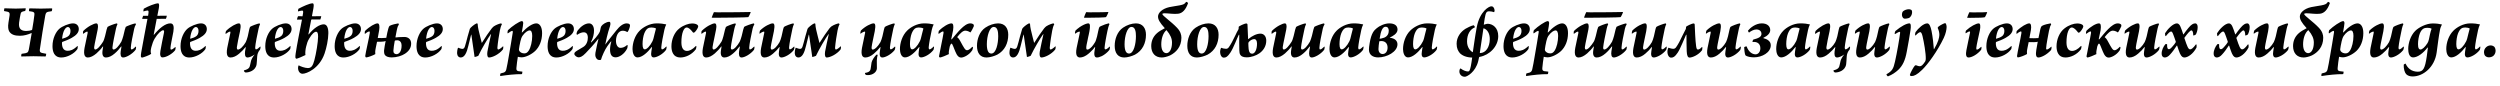 <?xml version="1.0"?>
<svg version="1.1" xmlns="http://www.w3.org/2000/svg" width="1266.274px" height="43.48px"><path fill="#000000" d="M9.68,11.4c-0.48,3.68,1.6,4.28,3.68,4.28c1.12,0,2-0.2,2.72-0.44c0.12-0.08,0.24-0.32,0.24-0.36c0.44-2.68,0.96-5.68,1.08-7.2c0.08-0.96,0.16-1.44-1-1.76c-0.44-0.12-0.96-0.12-1.72-0.28c-0.08-0.2,0.08-1.28,0.24-1.4c1.16,0,3.84,0.12,5.72,0.12c1.6,0,4.56-0.12,5.72-0.12c0.16,0.08,0,1.28-0.2,1.44c-0.92,0.16-1.24,0.16-1.72,0.28c-0.92,0.24-1.24,0.48-1.52,1.92c-1,5.4-1.88,11.4-2.76,17.28c-0.04,0.84,0,1.36,1.04,1.64c0.48,0.12,1.4,0.28,2.2,0.44c0.04,0.12-0.16,1.24-0.32,1.36c-1.08,0-4.16-0.12-6.12-0.12c-1.44,0-4.84,0.12-6.16,0.12c-0.16-0.24,0.04-1.32,0.2-1.36c0.48-0.08,1.24-0.16,1.84-0.28c1.4-0.32,1.6-0.68,1.96-3c0.36-2.08,0.88-4.8,1.24-7.08c0-0.08-0.08-0.16-0.16-0.12c-1.72,0.76-3.68,1.36-5.8,1.36c-2.56,0-4.48-0.56-5.48-2.32c-0.4-0.8-0.68-2.16-0.32-4.36c0,0,0.4-2.64,0.56-3.56c0.16-1.2,0-1.72-1.12-1.96c-0.48-0.12-0.96-0.2-1.68-0.32c-0.04-0.16,0.08-1.24,0.24-1.4c1.32,0,3.36,0.16,5.68,0.16c1.84,0,4.48-0.16,5-0.16c0.16,0.12-0.08,1.24-0.2,1.36c-1.96,0.32-2.12,0.68-2.32,1.44c-0.2,0.84-0.56,2.92-0.76,4.4z M34.389,13.68c-1.08,0-2.48,1.68-2.92,5.72c0,0.12,0.08,0.24,0.16,0.2c1.08-0.28,2.36-0.76,3.08-1.4c0.6-0.48,1-1.4,1-2.56c0-1.28-0.64-1.96-1.32-1.96z M36.949,11.84c1.96,0,2.96,1.28,2.96,2.88c0,1.76-1.28,3.16-3.56,4.44c-1.52,0.88-3.44,1.6-4.68,2.04c-0.12,0.04-0.24,0.16-0.24,0.24c-0.04,0.24-0.04,0.32-0.04,0.44c0,2,0.64,3.84,2.84,3.84c1.32,0,2.8-0.32,5-2.44c0.04,0,0.16,0.12,0.16,0.2c0,0.28-0.04,1.12-0.24,1.44c-1.56,2.28-5.16,4.2-8.08,4.2c-3.76,0-4.48-3.16-4.48-5.76c0-3.92,1.72-7.24,3.44-8.76c1.36-1.24,4.84-2.76,6.92-2.76z M42.019,17c-0.04-0.32,0.08-1.12,0.12-1.28c2.24-2.28,5.44-3.88,6.64-3.88c0.72,0,1.12,0.96,0.68,3.16c-0.68,3.72-1.44,6.52-1.76,8.84c-0.04,0.72,0.08,1.24,0.56,1.24c1.04,0,2.68-1.96,3.92-3.92c0.32-0.44,0.84-2.08,1.04-2.92c0.68-2.96,1-4.16,1.24-4.6c0.4-0.4,3.84-1.72,4.72-1.8c0.12,0.04,0.36,0.32,0.28,0.48c-0.28,0.52-0.56,1.48-0.72,2.2c-0.64,2.84-1.68,7.96-1.76,9.36c-0.08,0.72,0.08,1.2,0.56,1.2c1.04,0,2.68-1.8,3.92-3.96c0.24-0.44,0.8-2.12,1-2.92c0.68-2.96,1-4.16,1.24-4.6c0.4-0.36,4-1.68,4.88-1.76c0.12,0.04,0.24,0.36,0.28,0.48c-0.4,0.6-0.72,1.48-0.88,2.2c-0.64,2.84-1.68,7.96-1.72,9.6c-0.04,0.6,0.08,0.92,0.4,0.92c0.56,0,1.24-0.64,2.12-1.48c0.04,0.04,0.16,0.16,0.16,0.24c0.04,0.32-0.16,1.16-0.24,1.4c-1.84,2.36-4.88,3.92-6.32,3.92c-1.28,0-1.48-1.48-1.24-3.16l0.4-2.4l-0.2,0c-0.88,1.2-2,2.48-3.28,3.56c-1.48,1.28-3,2-4.4,2c-1.32,0-2.08-1.12-1.72-3.56c0.08-0.64,0.16-1.2,0.32-2c0-0.04-0.12-0.04-0.2,0c-0.84,1.2-1.92,2.32-3.24,3.52c-1.48,1.24-2.96,2.04-4.32,2.04s-2.36-1.08-1.68-4.84l1.56-7.48c0.08-0.4,0.04-0.8-0.2-0.8c-0.36,0-1.2,0.44-1.96,1.08c-0.08,0-0.2-0.04-0.2-0.08z M72.608,5.8c-0.04-0.24,0.12-1.2,0.24-1.4c2-1.16,5.76-2.72,7.28-2.72c0.24,0.04,0.72,0.44,0.32,2.48c-0.2,1.08-0.52,2.52-0.76,3.84l4.8-0.04c0,0.28-0.28,1.32-0.44,1.56l-4.68,0.04c-0.64,3.32-1.08,5.8-1.52,8c0.04,0.08,0.16,0.08,0.2,0c2.52-3.12,5.64-5.72,8.2-5.72c1.72,0,1.96,1.72,1.56,4.24c-0.64,3.56-1.4,6.72-1.48,8.28c0,0.56,0.08,0.76,0.36,0.76c0.56,0,1.2-0.52,2.12-1.32c0.04,0.08,0.16,0.2,0.16,0.36c0,0.4-0.16,1.04-0.24,1.24c-1.24,1.68-4.32,3.68-6.48,3.68c-0.96,0-1.36-1.24-1-3.28c0.48-2.92,1.2-6.2,1.8-9.2c0.16-0.76,0.08-1.28-0.4-1.28c-0.88,0-2.76,1.6-4.36,4.32c-0.72,1.28-1.2,2.64-1.64,4.32c-0.32,1.4-0.48,2.32-0.08,3.32c-0.76,0.68-4,1.84-4.68,1.92c-0.16-0.04-0.48-0.28-0.52-0.48c-0.08-0.4,0-1.28,0.16-2.16c0.76-4.64,2.28-12.04,3.16-17l-2.68,0c0.08-0.4,0.36-1.4,0.52-1.56l2.48,0c0-0.28,0.12-1.08,0.2-1.4c0.08-0.68,0.08-1.24-0.44-1.28c-0.52,0-1.32,0.24-2.16,0.48z M99.238,13.68c-1.08,0-2.48,1.68-2.92,5.72c0,0.12,0.08,0.24,0.16,0.2c1.08-0.28,2.36-0.76,3.08-1.4c0.6-0.48,1-1.4,1-2.56c0-1.28-0.64-1.96-1.32-1.96z M101.798,11.84c1.96,0,2.96,1.28,2.96,2.88c0,1.76-1.28,3.16-3.56,4.44c-1.52,0.88-3.44,1.6-4.68,2.04c-0.12,0.04-0.24,0.16-0.24,0.24c-0.04,0.24-0.04,0.32-0.04,0.44c0,2,0.64,3.84,2.84,3.84c1.32,0,2.8-0.32,5-2.44c0.04,0,0.16,0.12,0.16,0.2c0,0.28-0.04,1.12-0.24,1.44c-1.56,2.28-5.16,4.2-8.08,4.2c-3.76,0-4.48-3.16-4.48-5.76c0-3.92,1.72-7.24,3.44-8.76c1.36-1.24,4.84-2.76,6.92-2.76z  M114.497,15.68c2.24-2.28,5.28-3.84,6.48-3.84c0.72,0,1.28,0.68,0.6,3.96c-0.76,3.64-1.28,5.76-1.6,8.08c-0.04,0.72,0.08,1.24,0.56,1.24c1.04,0,2.76-1.68,3.96-3.8c0.28-0.48,0.8-2.12,1-2.92c0.68-3.28,0.88-4.28,1.2-4.8c0.4-0.36,3.84-1.68,4.72-1.76c0.12,0.04,0.28,0.28,0.28,0.48c-0.24,0.4-0.48,1.16-0.72,2.16c-0.64,2.8-1.64,7.88-1.72,9.52c0,0.56,0.08,1,0.4,1c0.56,0,1.32-0.6,2.16-1.44l0.16,0.24c0,0.32-0.16,1.16-0.28,1.4c-0.16,0.2-0.28,0.36-0.48,0.56c-0.4,0.64-0.88,1.56-0.96,2.96c-0.12,1.48-0.12,2.8-0.28,3.84c-0.52,3.36-4,4.16-5.52,4.16c-0.36,0-0.76-0.44-0.88-0.68c-0.08-0.16-0.04-0.4,0.12-0.44c2.4-0.6,2.76-1.48,3-2.76c0.16-0.8,0.32-1.48,0.48-2.12c0.2-0.64,0.72-1.8,1.84-3.12c-1.36,0.96-2.8,1.52-3.6,1.52c-1.36,0-1.48-1.48-1.28-3.16l0.36-2.04c-0.04-0.04-0.16-0.04-0.2,0c-0.8,1.04-1.84,2.12-3.2,3.28c-1.44,1.24-2.96,1.92-4.32,1.92s-2.36-1.08-1.68-4.84l1.56-7.48c0.12-0.52,0.08-0.8-0.16-0.8c-0.36,0-1.28,0.48-2.08,1.12c-0.08,0.04-0.2-0.08-0.2-0.16c-0.04-0.28,0.16-1.12,0.28-1.28z M142.166,13.68c-1.08,0-2.48,1.68-2.92,5.72c0,0.12,0.08,0.24,0.16,0.2c1.08-0.28,2.36-0.76,3.08-1.4c0.6-0.48,1-1.4,1-2.56c0-1.28-0.64-1.96-1.32-1.96z M144.726,11.84c1.96,0,2.96,1.28,2.96,2.88c0,1.76-1.28,3.16-3.56,4.44c-1.52,0.88-3.44,1.6-4.68,2.04c-0.12,0.04-0.24,0.16-0.24,0.24c-0.04,0.24-0.04,0.32-0.04,0.44c0,2,0.64,3.84,2.84,3.84c1.32,0,2.8-0.32,5-2.44c0.04,0,0.16,0.12,0.16,0.2c0,0.28-0.04,1.12-0.24,1.44c-1.56,2.28-5.16,4.2-8.08,4.2c-3.76,0-4.48-3.16-4.48-5.76c0-3.92,1.72-7.24,3.44-8.76c1.36-1.24,4.84-2.76,6.92-2.76z M150.916,5.8c-0.04-0.2,0.12-1.16,0.24-1.36c2.4-1.24,5.6-2.76,7.2-2.76c0.4,0,0.76,0.44,0.4,2.48l-0.72,3.84c-0.04,0.08,0,0.24,0.16,0.24c4.04,0,3.88-0.04,4.52-0.04c0,0.28-0.32,1.4-0.48,1.68c-0.92,0-1.88-0.04-4.32-0.04c-0.12,0.04-0.28,0.16-0.32,0.32l-1.4,7.24c0.04,0,0.16,0.04,0.2,0c2.52-3.16,5.48-5.08,7.6-5.08c1.68,0,2.36,2,2.32,4.56c-0.04,3.16-0.92,7.36-1.92,10.24c-2.64,7.64-9.12,10.24-11.16,10.24c-1.28,0-2.28-1.2-2.28-3c0-0.32,0.16-1.12,0.32-1.28c0.8,0.52,3.2,1.4,4.68,1.4c1.88,0,2.56-1.4,3.28-4c0.88-3.2,1.88-9.28,1.88-11.92c0-1.88-0.36-2.48-1-2.48c-0.8,0-2,0.84-3.56,3.56c-0.76,1.28-1.08,2.24-1.48,3.92c-0.4,1.4-0.56,3.6-0.36,4.32c-1.04,0.56-4.12,1.88-4.6,1.88c-0.16,0-0.44-0.32-0.48-0.52c-0.08-0.48,0-1.24,0.12-2.12c0.68-4.64,2.24-12.24,3.2-17.2l-2.56,0c0.08-0.4,0.4-1.52,0.6-1.72c0.72,0,1.64,0.04,2.24,0.04c0.12-0.56,0.2-1,0.28-1.64c0.08-0.68,0.08-1.2-0.44-1.24c-0.56,0-1.32,0.24-2.16,0.44z M177.305,13.68c-1.08,0-2.48,1.68-2.92,5.72c0,0.12,0.08,0.24,0.16,0.2c1.08-0.28,2.36-0.76,3.08-1.4c0.6-0.48,1-1.4,1-2.56c0-1.28-0.64-1.96-1.32-1.96z M179.865,11.84c1.96,0,2.96,1.28,2.96,2.88c0,1.76-1.28,3.16-3.56,4.44c-1.52,0.88-3.44,1.6-4.68,2.04c-0.12,0.04-0.24,0.16-0.24,0.24c-0.04,0.24-0.04,0.32-0.04,0.44c0,2,0.64,3.84,2.84,3.84c1.32,0,2.8-0.32,5-2.44c0.04,0,0.16,0.12,0.16,0.2c0,0.28-0.04,1.12-0.24,1.44c-1.56,2.28-5.16,4.2-8.08,4.2c-3.76,0-4.48-3.16-4.48-5.76c0-3.92,1.72-7.24,3.44-8.76c1.36-1.24,4.84-2.76,6.92-2.76z M184.935,17.12c-0.04,0.04-0.2-0.04-0.2-0.16c-0.04-0.48,0.08-1.04,0.12-1.24c2.32-2.32,5.16-3.88,6.36-3.88c0.92,0,1.16,1.36,0.84,3.44l-0.72,3.96c0.52,0.08,3.72,0.04,4.32-0.08c0.36-1.88,0.68-3.6,1-4.56c0.2-0.72,0.36-1.24,0.8-1.56c0.96-0.52,3.32-1.08,4.28-1.2c0.16,0.04,0.36,0.64,0.24,0.8c-0.32,0.28-0.6,0.76-1.04,2.88c-0.16,0.76-0.4,1.84-0.64,3.32c0,0.08,0.04,0.12,0.08,0.12c0.84-0.08,2.44-0.24,4.48-0.24c1.88,0,3.44,1.16,3.4,3.44c-0.04,2.08-1.12,3.72-3.12,5.04c-1.6,1.08-4.2,1.88-6.72,1.88c-1.72,0-2.76-0.44-3.36-1.12c-0.44-0.52-0.56-1.36-0.52-2.44c0.08-1.24,0.56-3.36,0.8-4.76c-0.32,0.2-1.16,0.36-2.24,0.36c-1.04,0.04-2.12,0.04-2.12,0.04l-0.64,3.08c-0.36,1.72-0.32,2.52-0.24,3.16c-1,0.64-3.8,1.68-4.6,1.68c-0.24,0-0.52-0.32-0.48-0.84c0.12-1.44,2.04-9.48,2.28-11.48c0.04-0.32,0.08-0.84-0.24-0.84c-0.36,0-1.2,0.4-2.12,1.2z M203.415,23.04c0-1.16-0.52-2.64-2.24-2.64c-0.48,0-0.76,0.04-0.96,0.08c-0.12,0.04-0.24,0.16-0.28,0.24c-0.24,1.28-0.68,4.08-0.68,4.96c0,0.52,0.08,0.96,0.4,1.28c0.24,0.28,0.8,0.48,1.12,0.48c1.48,0,2.64-1.52,2.64-4.4z M218.764,13.68c-1.08,0-2.48,1.68-2.92,5.72c0,0.12,0.08,0.24,0.16,0.2c1.08-0.28,2.36-0.76,3.08-1.4c0.6-0.48,1-1.4,1-2.56c0-1.28-0.64-1.96-1.32-1.96z M221.324,11.84c1.96,0,2.96,1.28,2.96,2.88c0,1.76-1.28,3.16-3.56,4.44c-1.52,0.88-3.44,1.6-4.68,2.04c-0.12,0.04-0.24,0.16-0.24,0.24c-0.04,0.24-0.04,0.32-0.04,0.44c0,2,0.64,3.84,2.84,3.84c1.32,0,2.8-0.32,5-2.44c0.04,0,0.16,0.12,0.16,0.2c0,0.28-0.04,1.12-0.24,1.44c-1.56,2.28-5.16,4.2-8.08,4.2c-3.76,0-4.48-3.16-4.48-5.76c0-3.92,1.72-7.24,3.44-8.76c1.36-1.24,4.84-2.76,6.92-2.76z  M248.583,17.32c-1.48,2.04-4.64,7.4-6.32,10.96c-0.24,0.16-1.72,0.64-1.88,0.6c-0.36-2.8-1.2-8.56-1.64-11.32l-0.12,0c-0.32,1.12-0.96,3.92-1.4,5.64c-0.8,3.44-1.88,5.92-3.88,5.92c-0.92,0-1.68-0.64-1.8-1.92c-0.08-0.76,0.12-2.48,0.48-3.04c0.72,0.28,1.72,0.64,2.28,0.6c0.64-0.04,0.96-0.56,1.2-1.32c0.4-1.16,0.84-3,1.36-4.96c0.24-0.96,0.92-3.24,1.12-3.88c0.2-0.56,2.2-2.24,3.4-2.76c0.24,0,0.56,0.04,0.56,0.28c0,0.72,0.24,2.12,0.4,2.84c0.68,2.96,1.08,4.36,1.64,6.6c0.04,0.16,0.04,0.28,0.16,0.04c1.56-2.52,3.8-5.8,4.92-7.2c0.36-0.32,0.68-0.84,1.04-1.04c1.24-0.84,3.2-1.52,3.76-1.52c0.08,0,0.4,0.44,0.32,0.56c-0.44,0.6-0.76,1.96-1,3.08c-0.36,1.68-1.08,6.4-1.24,8.56c-0.04,0.6,0.12,1.04,0.44,1.04c0.4,0,1.48-0.72,2.4-1.64c0.04,0.04,0.16,0.16,0.16,0.28c0.04,0.36-0.12,1.2-0.24,1.36c-1.96,2.48-5.36,4.04-7,4.04c-0.8,0-1.08-1.24-0.84-2.88c0.2-1.36,1.44-6.92,1.88-8.92l-0.16,0z M265.573,27.04c1.08,0,1.64-0.52,2.28-1.48c1-1.6,1.72-4.56,1.72-7.36c0-1.96-0.52-2.8-1.32-2.8c-0.88,0-2.36,0.96-3.6,2.76c-0.44,0.64-0.84,1.72-1.04,2.68c-0.36,1.44-0.68,3.48-0.76,4.16c0,0.2,0.08,0.68,0.24,0.88c0.52,0.72,1.44,1.16,2.48,1.16z M274.573,16.88c-0.04,3.8-1.36,6.84-3.48,8.92c-1.92,1.8-4.88,3.24-6.88,3.24c-0.48,0-1.44-0.12-1.92-0.28c-0.24,1.52-0.64,4.16-0.72,5.6c-0.08,0.96,0.04,1.44,0.92,1.68c0.48,0.08,1.32,0.16,2.08,0.24c0.08,0.12-0.08,1.12-0.24,1.28c-3.48-0.04-7.24,0.4-10.96,0.96c-0.12-0.2,0-1.2,0.12-1.32c0.72-0.2,1.16-0.28,1.64-0.44c0.76-0.28,1.12-0.8,1.32-1.64c0.4-1.72,0.76-3.76,1.32-7.04c0.56-3.36,1.6-9.12,1.96-11.76c0.04-0.36-0.04-0.68-0.28-0.68c-0.28,0-1.24,0.48-2.24,1.28c-0.08-0.04-0.16-0.12-0.16-0.2c-0.04-0.4,0.08-1.2,0.24-1.44c1.96-1.92,5.72-4.52,7.08-4.6c0.32-0.04,0.68,0.56,0.64,1.04c-0.04,0.88-0.24,2-0.72,4.64c0,0.08,0.12,0.12,0.16,0.08c2.44-2.68,5.28-4.6,7.2-4.6c1.6,0,2.96,1.68,2.92,5.04z M285.162,13.68c-1.08,0-2.48,1.68-2.92,5.72c0,0.12,0.08,0.24,0.16,0.2c1.08-0.28,2.36-0.76,3.08-1.4c0.6-0.48,1-1.4,1-2.56c0-1.28-0.64-1.96-1.32-1.96z M287.722,11.84c1.96,0,2.96,1.28,2.96,2.88c0,1.76-1.28,3.16-3.56,4.44c-1.52,0.88-3.44,1.6-4.68,2.04c-0.12,0.04-0.24,0.16-0.24,0.24c-0.04,0.24-0.04,0.32-0.04,0.44c0,2,0.64,3.84,2.84,3.84c1.32,0,2.8-0.32,5-2.44c0.04,0,0.16,0.12,0.16,0.2c0,0.28-0.04,1.12-0.24,1.44c-1.56,2.28-5.16,4.2-8.08,4.2c-3.76,0-4.48-3.16-4.48-5.76c0-3.92,1.72-7.24,3.44-8.76c1.36-1.24,4.84-2.76,6.92-2.76z M308.632,11.04c0.44,0,0.8,0.6,0.36,2.16c-0.36,1.28-0.6,2-0.88,2.8c-0.32,0.84-1.2,4.8-1.56,6.6c1.68-2.36,3.96-5.04,5.56-7.12c1.76-2.24,3.56-3.64,5.32-3.64c0.64,0,1.16,0.16,1.48,0.48c0.2,0.2,0.24,0.56,0.16,0.96c-0.16,0.96-0.92,2.96-1.4,2.96c-0.4-0.28-1.2-0.68-2.24-0.68c-2,0-3.28,2-3.44,4.84c-0.08,2.44,1,3.84,2.2,3.84c1.16,0,2.12-0.32,3.4-1.4c0.12-0.12,0.28,0.04,0.32,0.16c0.08,0.36-0.12,1.32-0.24,1.56c-1.44,2.88-4.08,4.48-5.8,4.48c-1.84,0-2.8-1.12-2.88-3.72c-0.04-1.24,0.24-2.96,0.64-4.2c0.04-0.2-0.16-0.16-0.24-0.04c-1.04,1.2-2.52,3.2-3.64,5.68c-0.72,1.56-1.08,2.56-1.32,3.44c-0.08,0.28-1.24,0.28-1.76-0.04c-0.92-0.64-1.36-1.8-1.08-3.4c0.28-1.64,1.28-6.16,1.56-7.24c-2.44,3.16-4.48,5.24-6.48,7.36c-1.84,1.96-2.92,2.16-3.68,2.16c-0.84,0-2.04-0.96-2.08-1.68c0-0.64,0.16-0.88,1.28-1.64c0.72-0.48,2.04-1.16,3.28-1.96c1.64-1,2.32-3.04,2.28-4.8c-0.08-1.92-0.92-2.6-2.12-2.6c-1,0-2.16,0.48-3.24,1.24c-0.08,0-0.36-0.16-0.36-0.32c-0.04-0.36,0.16-1.28,0.64-1.92c1.52-1.96,3.64-3.52,5.68-3.52c1.32,0,2.48,1.12,2.52,3.56c0.04,1.68-0.44,3.88-1.52,5.84c-0.08,0.12,0.04,0.32,0.16,0.2c1.2-1.2,3.48-3.48,4.36-5.56c0.36-1.64,0.4-2.08,0.76-2.68c0.56-0.84,2.44-2.16,4-2.16z M337.461,23.56c0.04,0,0.2,0.12,0.2,0.2c0,0.36-0.16,1.2-0.28,1.48c-1.72,2.32-4.76,3.84-6.24,3.84c-1.28,0-1.52-1.2-1.2-3.12l0.32-2.04c0.04-0.12-0.12-0.16-0.2-0.04c-2,2.6-4.76,5.2-7.16,5.2c-1.84,0-2.52-2.4-2.52-4.2c0-3.16,1.2-6.92,3.6-9.32c1.64-1.68,4.96-3.72,8.6-3.72c2,0,3.52,0.2,4.88,0.52c-0.4,0.88-0.76,1.8-0.96,2.8c-0.6,2.48-1.48,7.36-1.56,8.88c0,0.68,0.12,0.96,0.44,0.96c0.36,0,0.96-0.28,2.08-1.44z M326.621,25c0.92,0,2.6-1.56,3.84-4.08c0.36-0.68,0.68-1.92,1.12-3.84l0.68-2.64c-0.52-0.36-1.68-0.52-2.32-0.52c-1.52,0-2.6,0.56-3.6,3c-0.52,1.32-0.88,3.44-0.88,5.4c0,2,0.48,2.68,1.16,2.68z M347.771,13.92c-1.36,0-2.64,2.8-2.64,7.52c0,2.68,0.88,4.36,2.84,4.36c1.12,0,2.64-0.56,4.56-2.56c0.04,0,0.2,0.16,0.2,0.28c0,0.32-0.12,1.24-0.28,1.44c-2.2,2.92-5.44,4.16-7.88,4.16c-1.72,0-3-0.76-3.64-1.96c-0.64-1.04-0.84-2.48-0.84-3.72c0-3.36,1.44-7.12,4.12-9.12c2.08-1.6,4.6-2.44,6.32-2.44c1.4,0,2.2,0.32,2.68,0.68c0.4,0.28,0.48,0.76,0.4,1.08c-0.16,0.68-1.32,2.52-2.04,2.88c-0.16,0.08-0.48,0-0.56-0.08c-1-1.28-2.08-2.52-3.24-2.52z M355.24,17c-0.04-0.32,0.08-1.12,0.12-1.28c2.24-2.28,5.44-3.88,6.64-3.88c0.72,0,1.12,0.96,0.68,3.16c-0.68,3.72-1.44,6.52-1.76,8.84c-0.04,0.72,0.08,1.24,0.56,1.24c1.04,0,2.68-1.96,3.92-3.92c0.32-0.44,0.84-2.08,1.04-2.92c0.68-2.96,1-4.16,1.24-4.6c0.4-0.4,3.84-1.72,4.72-1.8c0.12,0.04,0.36,0.32,0.28,0.48c-0.28,0.52-0.56,1.48-0.72,2.2c-0.64,2.84-1.68,7.96-1.76,9.36c-0.08,0.72,0.08,1.2,0.56,1.2c1.04,0,2.68-1.8,3.92-3.96c0.24-0.44,0.8-2.12,1-2.92c0.68-2.96,1-4.16,1.24-4.6c0.4-0.36,4-1.68,4.88-1.76c0.12,0.04,0.24,0.36,0.28,0.48c-0.4,0.6-0.72,1.48-0.88,2.2c-0.64,2.84-1.68,7.96-1.72,9.6c-0.04,0.6,0.08,0.92,0.4,0.92c0.56,0,1.24-0.64,2.12-1.48c0.04,0.04,0.16,0.16,0.16,0.24c0.04,0.32-0.16,1.16-0.24,1.4c-1.84,2.36-4.88,3.92-6.32,3.92c-1.28,0-1.48-1.48-1.24-3.16l0.4-2.4l-0.2,0c-0.88,1.2-2,2.48-3.28,3.56c-1.48,1.28-3,2-4.4,2c-1.32,0-2.08-1.12-1.72-3.56c0.08-0.64,0.16-1.2,0.32-2c0-0.04-0.12-0.04-0.2,0c-0.84,1.2-1.92,2.32-3.24,3.52c-1.48,1.24-2.96,2.04-4.32,2.04s-2.36-1.08-1.68-4.84l1.56-7.48c0.08-0.4,0.04-0.8-0.2-0.8c-0.36,0-1.2,0.44-1.96,1.08c-0.08,0-0.2-0.04-0.2-0.08z M361.6,6.16c0.36,0.04,0.96,0.08,2,0.08c4.08,0,16.4-0.08,16.64-0.16c-0.08,0.6-1.08,2.56-1.24,2.6c-0.64,0.16-12.04,0.32-17.12,0.32c-1.24,0-1.4-0.08-1.4-0.08c0.12-0.48,1.04-2.64,1.12-2.76z M387.07,16.8c0.12-0.52,0.08-0.8-0.16-0.8c-0.36,0-1.28,0.4-2.08,1.04c-0.04,0.04-0.16-0.08-0.16-0.12c-0.04-0.32,0.16-1.2,0.28-1.44c2.2-2.2,5.24-3.64,6.44-3.64c0.72,0,1.2,0.68,0.6,3.96c-0.68,3.52-1.36,6.12-1.6,8.08c-0.04,0.72,0.08,1.24,0.56,1.24c1.04,0,2.72-1.68,3.92-3.8c0.28-0.44,0.8-2.12,1-2.92c0.72-3.28,0.92-4.24,1.24-4.76c0.36-0.4,3.84-1.72,4.72-1.8c0.12,0.04,0.28,0.28,0.28,0.48c-0.24,0.4-0.48,1.16-0.72,2.16c-0.64,2.8-1.6,7.76-1.72,9.52c-0.04,0.56,0.08,1,0.4,1c0.56,0,1.32-0.64,2.16-1.44c0.04,0,0.12,0.12,0.16,0.24c0.04,0.32-0.16,1.24-0.32,1.52c-1.84,2.36-4.84,3.8-6.24,3.8c-1.36,0-1.52-1.48-1.24-3.2c0.08-0.64,0.16-1.08,0.32-2.04c-0.04-0.04-0.16-0.04-0.2,0c-0.8,1.08-1.84,2.16-3.2,3.32c-1.44,1.24-2.96,1.92-4.32,1.92s-2.36-1.08-1.68-4.84z M419.619,17.32c-1.48,2.04-4.64,7.4-6.32,10.96c-0.24,0.16-1.72,0.64-1.88,0.6c-0.36-2.8-1.2-8.56-1.64-11.32l-0.12,0c-0.32,1.12-0.96,3.92-1.4,5.64c-0.8,3.44-1.88,5.92-3.88,5.92c-0.92,0-1.68-0.64-1.8-1.92c-0.08-0.76,0.12-2.48,0.48-3.04c0.72,0.28,1.72,0.64,2.28,0.6c0.64-0.04,0.96-0.56,1.2-1.32c0.4-1.16,0.84-3,1.36-4.96c0.24-0.96,0.92-3.24,1.12-3.88c0.2-0.56,2.2-2.24,3.4-2.76c0.24,0,0.56,0.04,0.56,0.28c0,0.72,0.24,2.12,0.4,2.84c0.68,2.96,1.08,4.36,1.64,6.6c0.04,0.16,0.04,0.28,0.16,0.04c1.56-2.52,3.8-5.8,4.92-7.2c0.36-0.32,0.68-0.84,1.04-1.04c1.24-0.84,3.2-1.52,3.76-1.52c0.08,0,0.4,0.44,0.32,0.56c-0.44,0.6-0.76,1.96-1,3.08c-0.36,1.68-1.08,6.4-1.24,8.56c-0.04,0.6,0.12,1.04,0.44,1.04c0.4,0,1.48-0.72,2.4-1.64c0.04,0.04,0.16,0.16,0.16,0.28c0.04,0.36-0.12,1.2-0.24,1.36c-1.96,2.48-5.36,4.04-7,4.04c-0.8,0-1.08-1.24-0.84-2.88c0.2-1.36,1.44-6.92,1.88-8.92l-0.16,0z  M444.558,27.84c-0.16,0.6-0.4,1.52-0.44,2.72c-0.04,1.24,0.08,3.4,0.04,4.04c-0.08,1.92-2.08,3.44-4.52,3.44c-0.48,0-0.76-0.04-1.08-0.12c-0.2-0.16-0.48-0.6-0.44-0.84c0-0.08,0.04-0.16,0.12-0.16c2.24-0.36,2.76-1.08,2.92-3.2c0.04-0.44,0.2-1.44,0.28-2c0.2-1.12,1.36-2.92,2.48-4.04c0.2-0.04,0.6,0,0.64,0.16z M438.158,16.8c0.12-0.52,0.08-0.8-0.16-0.8c-0.36,0-1.28,0.4-2.08,1.04c-0.04,0.04-0.16-0.08-0.16-0.12c-0.04-0.32,0.16-1.2,0.28-1.44c2.2-2.2,5.24-3.64,6.44-3.64c0.72,0,1.2,0.68,0.6,3.96c-0.68,3.52-1.36,6.12-1.6,8.08c-0.04,0.72,0.08,1.24,0.56,1.24c1.04,0,2.72-1.68,3.92-3.8c0.28-0.44,0.8-2.12,1-2.92c0.72-3.28,0.92-4.24,1.24-4.76c0.36-0.4,3.84-1.72,4.72-1.8c0.12,0.04,0.28,0.28,0.28,0.48c-0.24,0.4-0.48,1.16-0.72,2.16c-0.64,2.8-1.6,7.76-1.72,9.52c-0.04,0.56,0.08,1,0.4,1c0.56,0,1.32-0.64,2.16-1.44c0.04,0,0.12,0.12,0.16,0.24c0.04,0.32-0.16,1.24-0.32,1.52c-1.84,2.36-4.84,3.8-6.24,3.8c-1.36,0-1.52-1.48-1.24-3.2c0.08-0.64,0.16-1.08,0.32-2.04c-0.04-0.04-0.16-0.04-0.2,0c-0.8,1.08-1.84,2.16-3.2,3.32c-1.44,1.24-2.96,1.92-4.32,1.92s-2.36-1.08-1.68-4.84z M472.908,23.56c0.04,0,0.2,0.12,0.2,0.2c0,0.36-0.16,1.2-0.28,1.48c-1.72,2.32-4.76,3.84-6.24,3.84c-1.28,0-1.52-1.2-1.2-3.12l0.32-2.04c0.04-0.12-0.12-0.16-0.2-0.04c-2,2.6-4.76,5.2-7.16,5.2c-1.84,0-2.52-2.4-2.52-4.2c0-3.16,1.2-6.92,3.6-9.32c1.64-1.68,4.96-3.72,8.6-3.72c2,0,3.52,0.2,4.88,0.52c-0.4,0.88-0.76,1.8-0.96,2.8c-0.6,2.48-1.48,7.36-1.56,8.88c0,0.68,0.12,0.96,0.44,0.96c0.36,0,0.96-0.28,2.08-1.44z M462.068,25c0.92,0,2.6-1.56,3.84-4.08c0.36-0.68,0.68-1.92,1.12-3.84l0.68-2.64c-0.52-0.36-1.68-0.52-2.32-0.52c-1.52,0-2.6,0.56-3.6,3c-0.52,1.32-0.88,3.44-0.88,5.4c0,2,0.48,2.68,1.16,2.68z M491.417,11.84c1,0,1.56,0.36,1.8,0.72c0.04,0.12,0.08,0.52,0,0.8c-0.24,0.6-1.28,2.68-1.72,3.08c-0.24-0.2-1.4-0.92-2.56-0.92c-1.24,0-2.64,1.4-4,3.12c-0.04,0.04-0.12,0.2-0.04,0.28c0.4,0.24,0.96,0.88,1.52,1.96c1.88,3.44,2.44,4.56,3.4,4.56c0.56,0,1.36-0.36,2.68-1.76c0.08,0,0.28,0.16,0.32,0.28c0.04,0.4-0.28,1.32-0.36,1.48c-1.64,2.52-4.4,3.72-5.64,3.72c-0.92,0-1.64-0.56-2.28-1.68c-0.88-1.64-1.68-4.16-2.24-5.12c-0.2-0.24-0.36-0.36-0.52-0.2c-0.16,0.08-0.48,0.56-0.72,1.4c-0.4,1.8-0.6,3.04-0.44,3.84c-0.96,0.52-3.8,1.68-4.48,1.72c-0.28,0-0.56-0.44-0.52-0.64c0.2-1.52,1.96-9.4,2.28-11.76c0.04-0.32,0.08-0.8-0.28-0.8c-0.32,0-1.24,0.48-2.04,1.16c-0.08,0.08-0.24,0-0.24-0.08c-0.04-0.28,0.08-1.16,0.2-1.36c2.16-2.24,5-3.8,6.36-3.8c0.92,0,1.2,1,0.84,3.52c-0.28,1.48-0.6,2.88-0.92,4.4c-0.04,0.24,0.24,0.2,0.28,0.12c2.6-3.04,6.32-8.04,9.32-8.04z M505.566,11.84c3.56,0,5.12,2.56,5.12,5.76c0,4.32-1.8,8.04-5.56,10.08c-1.36,0.68-3.72,1.44-5.44,1.44c-3.28,0-4.84-2.36-4.84-5.92c0-3.4,1.32-7.24,4.24-9.2c1.92-1.32,4.44-2.16,6.48-2.16z M499.846,22.4c0,3.28,0.8,4.72,2.28,4.72c2.4,0,3.48-4.96,3.48-8.8c0-2.2-0.32-4.68-2.24-4.68c-2.12-0.04-3.52,4.52-3.52,8.76z M528.356,17.32c-1.48,2.04-4.64,7.4-6.32,10.96c-0.24,0.16-1.72,0.64-1.88,0.6c-0.36-2.8-1.2-8.56-1.64-11.32l-0.12,0c-0.32,1.12-0.96,3.92-1.4,5.64c-0.8,3.44-1.88,5.92-3.88,5.92c-0.92,0-1.68-0.64-1.8-1.92c-0.08-0.76,0.12-2.48,0.48-3.04c0.72,0.28,1.72,0.64,2.28,0.6c0.64-0.04,0.96-0.56,1.2-1.32c0.4-1.16,0.84-3,1.36-4.96c0.24-0.96,0.92-3.24,1.12-3.88c0.2-0.56,2.2-2.24,3.4-2.76c0.24,0,0.56,0.04,0.56,0.28c0,0.72,0.24,2.12,0.4,2.84c0.68,2.96,1.08,4.36,1.64,6.6c0.04,0.16,0.04,0.28,0.16,0.04c1.56-2.52,3.8-5.8,4.92-7.2c0.36-0.32,0.68-0.84,1.04-1.04c1.24-0.84,3.2-1.52,3.76-1.52c0.08,0,0.4,0.44,0.32,0.56c-0.44,0.6-0.76,1.96-1,3.08c-0.36,1.68-1.08,6.4-1.24,8.56c-0.04,0.6,0.12,1.04,0.44,1.04c0.4,0,1.48-0.72,2.4-1.64c0.04,0.04,0.16,0.16,0.16,0.28c0.04,0.36-0.12,1.2-0.24,1.36c-1.96,2.48-5.36,4.04-7,4.04c-0.8,0-1.08-1.24-0.84-2.88c0.2-1.36,1.44-6.92,1.88-8.92l-0.16,0z  M546.895,16.8c0-0.04,0.04-0.12,0.04-0.16l0-0.12c0.04-0.12,0.04-0.24,0-0.32c0-0.12-0.08-0.2-0.2-0.2s-0.28,0.04-0.48,0.12c-0.08,0-0.16,0.04-0.24,0.08c-0.4,0.16-0.84,0.44-1.24,0.76l-0.12,0.08c-0.04,0.04-0.16-0.08-0.16-0.12c0-0.08-0.04-0.2,0-0.32l0-0.12c0-0.04,0.04-0.08,0.04-0.12c0-0.08,0-0.16,0.04-0.2l0-0.08l0.12-0.48l0.08-0.12c0.52-0.52,1.12-1.04,1.76-1.48l0.36-0.28c1.44-0.96,2.84-1.6,3.76-1.8c0.08-0.04,0.16-0.04,0.24-0.04c0.12-0.04,0.2-0.04,0.32-0.04l0.08,0c0.04,0,0.08,0.04,0.12,0.04s0.12,0.04,0.16,0.04c0.08,0.04,0.16,0.12,0.24,0.2c0,0.04,0,0.04,0.04,0.08c0,0.04,0.04,0.04,0.04,0.08c0.04,0.08,0.08,0.16,0.08,0.24c0,0,0.04,0.04,0.04,0.08s0,0.12,0.04,0.2c0.04,0.28,0.04,0.68,0,1.16c0,0.24-0.04,0.48-0.08,0.72c-0.04,0.36-0.08,0.72-0.16,1.12l-0.4,2l-0.12,0.48l-0.24,1.12l-0.08,0.44c-0.2,0.84-0.36,1.6-0.48,2.28l-0.08,0.36l-0.16,0.96c0,0.16-0.04,0.32-0.04,0.44c-0.04,0.2-0.04,0.36,0,0.52c0,0.28,0.08,0.48,0.2,0.6c0.04,0.04,0.08,0.04,0.08,0.08c0.04,0,0.12,0.04,0.16,0.04l0.12,0l0.24,0l0.08-0.04c0.08,0,0.12-0.04,0.16-0.04c0.12-0.04,0.2-0.08,0.28-0.16c0.12-0.04,0.28-0.12,0.4-0.24l0.32-0.24c0.2-0.16,0.4-0.36,0.64-0.6l0.2-0.2c0.48-0.56,0.96-1.24,1.4-1.96c0.08-0.08,0.12-0.2,0.2-0.32c0-0.04,0.04-0.08,0.08-0.16l0.12-0.24c0-0.04,0.04-0.12,0.08-0.2c0-0.08,0.04-0.12,0.08-0.2c0-0.08,0.04-0.12,0.04-0.16l0.08-0.2l0.12-0.4c0.04-0.08,0.08-0.2,0.08-0.28c0.08-0.28,0.2-0.56,0.24-0.8l0.08-0.28l0.24-1.12l0.24-1.08l0.12-0.6l0.08-0.24c0-0.08,0.04-0.16,0.04-0.24l0.12-0.44l0.12-0.48l0.12-0.24c0-0.04,0-0.04,0.04-0.08l0.12-0.24l0.04-0.04l0.16-0.08c0.08-0.08,0.2-0.16,0.32-0.2l0.24-0.12c0.04,0,0.08-0.04,0.12-0.04c0.28-0.12,0.6-0.28,0.96-0.4l0.32-0.12l0.44-0.2c0.16-0.04,0.32-0.08,0.48-0.16l0.28-0.08l0.68-0.2l0.6-0.16l0.08,0c0.08,0.04,0.24,0.24,0.28,0.4l0,0.08c-0.04,0.04-0.04,0.04-0.04,0.08c-0.08,0.08-0.12,0.2-0.16,0.32l-0.08,0.16l0,0.08c-0.04,0.04-0.04,0.08-0.04,0.12c-0.08,0.24-0.2,0.52-0.28,0.84c0,0.08-0.04,0.16-0.04,0.28c-0.04,0.08-0.08,0.2-0.08,0.28l-0.28,1.16l-0.48,2.36l-0.4,2.16c-0.28,1.6-0.52,3.04-0.56,3.84c-0.04,0.16-0.04,0.32,0,0.48c0,0.12,0.04,0.24,0.08,0.32s0.12,0.16,0.2,0.2l0.12,0c0.08,0,0.2,0,0.32-0.04l0.12-0.08c0.04,0,0.08,0,0.12-0.04l0.04,0l0.2-0.12c0.12-0.08,0.24-0.2,0.4-0.28l0.16-0.16l0.12-0.08l0.44-0.4l0.24-0.24c0.04,0.04,0.08,0.08,0.08,0.12c0.04,0,0.04,0.04,0.04,0.08l0.04,0.04c0,0.12,0,0.28-0.04,0.48l0,0.08l-0.08,0.28l0,0.12c0,0.04-0.04,0.04-0.04,0.08l0,0.08c-0.04,0.04-0.04,0.08-0.04,0.12c-0.04,0.04-0.04,0.08-0.04,0.12c0,0-0.04,0.04-0.04,0.08s0,0.04-0.04,0.08l-0.6,0.68l-0.48,0.48c-0.08,0.12-0.2,0.2-0.32,0.28l-0.32,0.28c-0.12,0.12-0.24,0.2-0.36,0.28c-0.24,0.2-0.44,0.36-0.68,0.48l-0.52,0.32c-0.12,0.04-0.24,0.12-0.36,0.2l-0.32,0.16c-0.36,0.12-0.68,0.28-1,0.36l-0.28,0.12c-0.04,0-0.12,0-0.16,0.04c-0.16,0.04-0.36,0.08-0.52,0.08c-0.12,0.04-0.24,0.04-0.32,0.04c-0.12,0-0.2,0-0.28-0.04l-0.12,0l-0.28-0.12l-0.2-0.16l-0.12-0.12l-0.08-0.12c-0.32-0.56-0.36-1.48-0.2-2.52c0-0.04,0.04-0.08,0.04-0.12l0-0.16c0-0.08,0.04-0.12,0.04-0.2l0-0.12c0-0.04,0.04-0.08,0.04-0.12l0-0.16l0.12-0.6c0-0.08,0.04-0.16,0.04-0.28l0.08-0.4c-0.04-0.04-0.16-0.04-0.2,0c-0.16,0.24-0.32,0.44-0.52,0.64l-0.12,0.2l-0.36,0.4c-0.36,0.36-0.72,0.76-1.16,1.16l-0.44,0.4c-0.08,0.08-0.16,0.12-0.2,0.2l-0.4,0.32l-0.12,0.12c-0.64,0.52-1.32,0.96-1.96,1.24l-0.24,0.12c-0.68,0.28-1.36,0.44-2,0.44l-0.2,0c-0.64-0.08-1.16-0.4-1.48-1.12c0-0.04,0-0.08-0.04-0.12c-0.12-0.32-0.16-0.76-0.2-1.24c0-0.64,0.04-1.4,0.24-2.36z M550.135,6.16c0.36,0.04,0.92,0.08,1.96,0.08c4.12,0,9.08-0.08,9.32-0.16c-0.08,0.6-1.08,2.56-1.24,2.6c-0.6,0.16-4.72,0.32-9.8,0.32c-1.24,0-1.36-0.08-1.36-0.08c0.12-0.48,1.04-2.64,1.12-2.76z M575.324,11.84c3.56,0,5.12,2.56,5.12,5.76c0,4.32-1.8,8.04-5.56,10.08c-1.36,0.68-3.72,1.44-5.44,1.44c-3.28,0-4.84-2.36-4.84-5.92c0-3.4,1.32-7.24,4.24-9.2c1.92-1.32,4.44-2.16,6.48-2.16z M569.604,22.4c0,3.28,0.8,4.72,2.28,4.72c2.4,0,3.48-4.96,3.48-8.8c0-2.2-0.32-4.68-2.24-4.68c-2.12-0.04-3.52,4.52-3.52,8.76z M592.314,3.6c1.52-0.32,3.68-0.6,5.12-0.88c2.04-0.4,2.64-0.68,3.32-1.76c0.32-0.08,0.92,0.32,1,0.64c-1.12,3.24-2.8,5.12-5.04,5.36c-2.04,0.28-5.04-0.24-6.88-0.24c-0.72,0-1.08,0.12-1.08,0.44c0,0.76,4.64,3.92,7.4,6.88c1.8,1.88,2.24,3.6,2.24,5.08c0,4.68-2.84,7.48-5.68,8.92c-1.48,0.68-3.12,1.08-4.28,1.08c-3.28,0-5.28-2.16-5.32-5.72c0-2.24,0.68-4.64,2.96-6.64c1.08-0.96,2.48-1.68,3.92-2.48c-2.68-2.96-3.44-4.44-3.44-5.92c0-1.76,1.96-3.92,5.76-4.76z M590.834,15.24c-1.72,1.4-2.64,4.24-2.64,7.24s1.16,4.44,2.6,4.44c1.48,0,2.84-1.84,2.84-5.36c0-2-0.76-3.88-2.8-6.32z M612.103,11.84c3.56,0,5.12,2.56,5.12,5.76c0,4.32-1.8,8.04-5.56,10.08c-1.36,0.68-3.72,1.44-5.44,1.44c-3.28,0-4.84-2.36-4.84-5.92c0-3.4,1.32-7.24,4.24-9.2c1.92-1.32,4.44-2.16,6.48-2.16z M606.383,22.4c0,3.28,0.8,4.72,2.28,4.72c2.4,0,3.48-4.96,3.48-8.8c0-2.2-0.32-4.68-2.24-4.68c-2.12-0.04-3.52,4.52-3.52,8.76z M638.453,17.04c1.72,0,2.96,1.4,2.92,3.64c-0.04,2.88-1.6,5-3.48,6.32c-1.6,1.16-4.2,2.04-6.4,2.04c-3.4,0-3.72-1.76-3.76-3.44c-0.08-1.88-0.08-6.52-0.04-7.96c0-0.12-0.2-0.12-0.24,0c-0.6,1-2.68,6.72-4.28,9.04c-1.4,2.08-2.24,2.52-3.32,2.52c-1.12,0-1.96-1.44-1.84-3.32c0-0.4,0.32-1.44,0.48-1.68c0.64,0.28,1.76,0.52,2.52,0.52c0.52,0,1-0.24,1.36-0.76c1-1.36,2.12-3.44,3.32-6c0.4-0.92,1.08-2.24,1.32-2.6c0.16-0.24,0.32-0.56,0.36-0.84c0.04-0.32,0.04-0.64,0.04-0.92s2.88-1.72,3.92-1.72c0.2,0,0.48,0.2,0.52,0.44c0.08,0.88,0.28,6.16,0.32,7.44c0,0.04,0.08,0.08,0.12,0.04c1.8-1.56,4.16-2.76,6.16-2.76z M636.693,22.08c0-1.44-0.52-2.28-1.44-2.28c-0.8,0-1.88,0.52-2.64,1.36c-0.2,0.2-0.28,0.4-0.32,0.8c-0.04,0.56,0.12,2.4,0.16,2.92c0.16,1.64,0.84,2.32,1.76,2.32c1.36,0,2.48-2,2.48-5.12z M644.042,17c-0.04-0.32,0.08-1.12,0.12-1.28c2.24-2.28,5.44-3.88,6.64-3.88c0.72,0,1.12,0.96,0.68,3.16c-0.68,3.72-1.44,6.52-1.76,8.84c-0.04,0.72,0.08,1.24,0.56,1.24c1.04,0,2.68-1.96,3.92-3.92c0.32-0.44,0.84-2.08,1.04-2.92c0.68-2.96,1-4.16,1.24-4.6c0.4-0.4,3.84-1.72,4.72-1.8c0.12,0.04,0.36,0.32,0.28,0.48c-0.28,0.52-0.56,1.48-0.72,2.2c-0.64,2.84-1.68,7.96-1.76,9.36c-0.08,0.72,0.08,1.2,0.56,1.2c1.04,0,2.68-1.8,3.92-3.96c0.24-0.44,0.8-2.12,1-2.92c0.68-2.96,1-4.16,1.24-4.6c0.4-0.36,4-1.68,4.88-1.76c0.12,0.04,0.24,0.36,0.28,0.48c-0.4,0.6-0.72,1.48-0.88,2.2c-0.64,2.84-1.68,7.96-1.72,9.6c-0.04,0.6,0.08,0.92,0.4,0.92c0.56,0,1.24-0.64,2.12-1.48c0.04,0.04,0.16,0.16,0.16,0.24c0.04,0.32-0.16,1.16-0.24,1.4c-1.84,2.36-4.88,3.92-6.32,3.92c-1.28,0-1.48-1.48-1.24-3.16l0.4-2.4l-0.2,0c-0.88,1.2-2,2.48-3.28,3.56c-1.48,1.28-3,2-4.4,2c-1.32,0-2.08-1.12-1.72-3.56c0.08-0.64,0.16-1.2,0.32-2c0-0.04-0.12-0.04-0.2,0c-0.84,1.2-1.92,2.32-3.24,3.52c-1.48,1.24-2.96,2.04-4.32,2.04s-2.36-1.08-1.68-4.84l1.56-7.48c0.08-0.4,0.04-0.8-0.2-0.8c-0.36,0-1.2,0.44-1.96,1.08c-0.08,0-0.2-0.04-0.2-0.08z M690.472,23.56c0.04,0,0.2,0.12,0.2,0.2c0,0.36-0.16,1.2-0.28,1.48c-1.72,2.32-4.76,3.84-6.24,3.84c-1.28,0-1.52-1.2-1.2-3.12l0.32-2.04c0.04-0.12-0.12-0.16-0.2-0.04c-2,2.6-4.76,5.2-7.16,5.2c-1.84,0-2.52-2.4-2.52-4.2c0-3.16,1.2-6.92,3.6-9.32c1.64-1.68,4.96-3.72,8.6-3.72c2,0,3.52,0.2,4.88,0.52c-0.4,0.88-0.76,1.8-0.96,2.8c-0.6,2.48-1.48,7.36-1.56,8.88c0,0.68,0.12,0.96,0.44,0.96c0.36,0,0.96-0.28,2.08-1.44z M679.632,25c0.92,0,2.6-1.56,3.84-4.08c0.36-0.68,0.68-1.92,1.12-3.84l0.68-2.64c-0.52-0.36-1.68-0.52-2.32-0.52c-1.52,0-2.6,0.56-3.6,3c-0.52,1.32-0.88,3.44-0.88,5.4c0,2,0.48,2.68,1.16,2.68z M703.661,11.84c2.56,0,4.2,1,4.2,3.16c0,2-2.4,3.32-3.88,4c-0.04,0.04-0.04,0.08,0,0.12c2.88,0.32,3.84,1.84,3.84,3.32c0,3.84-5.4,6.64-9.76,6.64c-2.68,0-4.64-1.28-4.68-3.92c0-0.88,0.12-1.88,0.36-3.28c0.84-5.28,2.36-6.6,3.64-7.64c1.24-1.08,3.96-2.4,6.28-2.4z M698.621,20.92c-0.24,1.4-0.36,2.68-0.4,3.68c-0.12,1.56,0.72,2.76,2.08,2.76c1.44,0,2.52-1.28,2.52-3.24c0-2.28-1.4-3.32-3.12-3.32c-0.64,0-0.76,0.08-1.08,0.12z M698.781,19.64c0.32,0,1.44-0.24,2.32-0.56c1.76-0.72,2.32-2.16,2.32-3.52c0-1.24-0.56-2-1.64-2c-1.4,0-2.36,1.8-3,6.08z M727.731,23.56c0.04,0,0.2,0.12,0.2,0.2c0,0.36-0.16,1.2-0.28,1.48c-1.72,2.32-4.76,3.84-6.24,3.84c-1.28,0-1.52-1.2-1.2-3.12l0.32-2.04c0.04-0.12-0.12-0.16-0.2-0.04c-2,2.6-4.76,5.2-7.16,5.2c-1.84,0-2.52-2.4-2.52-4.2c0-3.16,1.2-6.92,3.6-9.32c1.64-1.68,4.96-3.72,8.6-3.72c2,0,3.52,0.2,4.88,0.52c-0.4,0.88-0.76,1.8-0.96,2.8c-0.6,2.48-1.48,7.36-1.56,8.88c0,0.68,0.12,0.96,0.44,0.96c0.36,0,0.96-0.28,2.08-1.44z M716.891,25c0.92,0,2.6-1.56,3.84-4.08c0.36-0.68,0.68-1.92,1.12-3.84l0.68-2.64c-0.52-0.36-1.68-0.52-2.32-0.52c-1.52,0-2.6,0.56-3.6,3c-0.52,1.32-0.88,3.44-0.88,5.4c0,2,0.48,2.68,1.16,2.68z  M753.67,12.04c2.48,0.12,5.2,2.04,5.2,6.24c0,5.32-4.48,9.64-9.36,10.52c-0.16,0-0.32,0.08-0.36,0.28l-0.4,1.84c-1.4,5.64-5.72,7.96-6.8,7.96c-1.92,0-2.76-1.52-2.76-2.64c0-0.36,0.04-0.8,0.24-1.24c0.08-0.2,0.32-0.4,0.4-0.32c1.08,0.84,2.56,1.52,3.72,1.52c0.72,0,0.96-0.52,1.44-2.68c0.28-1.32,0.48-2.92,0.68-4.36c-2.88-0.08-4.88-0.92-6.2-2.2c-0.92-1.12-1.68-2.4-1.68-4.8c0-3.4,2.04-6.04,4.52-7.6c0.68-0.44,2.88-1.52,4.04-1.76c0.2-0.04,0.56,0.56,0.68,0.8c0.04,0.08,0,0.28-0.04,0.28c-2.44,1-3.92,3.6-3.92,7.12c0,3.04,1.64,4.8,2.92,5.48c0.56-3.6,1.12-8.04,2-12.68c1.56-8.24,6.32-10.6,7.32-10.6c0.36,0,0.84,0.08,1.12,0.48c0.48,0.6,0.6,1.32,0.6,1.76c0,0.16-0.2,0.76-0.28,0.72c-0.56-0.24-1.8-0.44-2.36-0.44c-1.52,0-1.8,0.52-2.4,3.76l-0.44,3.04s1.56-0.52,2.12-0.48z M751.35,14.48l-1.8,12.2c-0.04,0.12,0.04,0.2,0.16,0.2c2.88-0.08,4.84-3,4.88-7.04c0.04-2.72-1.16-4.88-3.04-5.48c-0.12,0-0.2,0.04-0.2,0.12z M769.339,13.68c-1.08,0-2.48,1.68-2.92,5.72c0,0.12,0.08,0.24,0.16,0.2c1.08-0.28,2.36-0.76,3.08-1.4c0.6-0.48,1-1.4,1-2.56c0-1.28-0.64-1.96-1.32-1.96z M771.899,11.84c1.96,0,2.96,1.28,2.96,2.88c0,1.76-1.28,3.16-3.56,4.44c-1.52,0.88-3.44,1.6-4.68,2.04c-0.12,0.04-0.24,0.16-0.24,0.24c-0.04,0.24-0.04,0.32-0.04,0.44c0,2,0.64,3.84,2.84,3.84c1.32,0,2.8-0.32,5-2.44c0.04,0,0.16,0.12,0.16,0.2c0,0.28-0.04,1.12-0.24,1.44c-1.56,2.28-5.16,4.2-8.08,4.2c-3.76,0-4.48-3.16-4.48-5.76c0-3.92,1.72-7.24,3.44-8.76c1.36-1.24,4.84-2.76,6.92-2.76z M785.209,27.04c1.08,0,1.64-0.52,2.28-1.48c1-1.6,1.72-4.56,1.72-7.36c0-1.96-0.52-2.8-1.32-2.8c-0.88,0-2.36,0.96-3.6,2.76c-0.44,0.64-0.84,1.72-1.04,2.68c-0.36,1.44-0.68,3.48-0.76,4.16c0,0.2,0.08,0.68,0.24,0.88c0.52,0.72,1.44,1.16,2.48,1.16z M794.209,16.88c-0.04,3.8-1.36,6.84-3.48,8.92c-1.92,1.8-4.88,3.24-6.88,3.24c-0.48,0-1.44-0.12-1.92-0.28c-0.24,1.52-0.64,4.16-0.72,5.6c-0.08,0.96,0.04,1.44,0.92,1.68c0.48,0.08,1.32,0.16,2.08,0.24c0.08,0.12-0.08,1.12-0.24,1.28c-3.48-0.04-7.24,0.4-10.96,0.96c-0.12-0.2,0-1.2,0.12-1.32c0.72-0.2,1.16-0.28,1.64-0.44c0.76-0.28,1.12-0.8,1.32-1.64c0.4-1.72,0.76-3.76,1.32-7.04c0.56-3.36,1.6-9.12,1.96-11.76c0.04-0.36-0.04-0.68-0.28-0.68c-0.28,0-1.24,0.48-2.24,1.28c-0.08-0.04-0.16-0.12-0.16-0.2c-0.04-0.4,0.08-1.2,0.24-1.44c1.96-1.92,5.72-4.52,7.08-4.6c0.32-0.04,0.68,0.56,0.64,1.04c-0.04,0.88-0.24,2-0.72,4.64c0,0.08,0.12,0.12,0.16,0.08c2.44-2.68,5.28-4.6,7.2-4.6c1.6,0,2.96,1.68,2.92,5.04z M797.078,17c-0.04-0.32,0.08-1.12,0.12-1.28c2.24-2.28,5.44-3.88,6.64-3.88c0.72,0,1.12,0.96,0.68,3.16c-0.68,3.72-1.44,6.52-1.76,8.84c-0.04,0.72,0.08,1.24,0.56,1.24c1.04,0,2.68-1.96,3.92-3.92c0.32-0.44,0.84-2.08,1.04-2.92c0.68-2.96,1-4.16,1.24-4.6c0.4-0.4,3.84-1.72,4.72-1.8c0.12,0.04,0.36,0.32,0.28,0.48c-0.28,0.52-0.56,1.48-0.72,2.2c-0.64,2.84-1.68,7.96-1.76,9.36c-0.08,0.72,0.08,1.2,0.56,1.2c1.04,0,2.68-1.8,3.92-3.96c0.24-0.44,0.8-2.12,1-2.92c0.68-2.96,1-4.16,1.24-4.6c0.4-0.36,4-1.68,4.88-1.76c0.12,0.04,0.24,0.36,0.28,0.48c-0.4,0.6-0.72,1.48-0.88,2.2c-0.64,2.84-1.68,7.96-1.72,9.6c-0.04,0.6,0.08,0.92,0.4,0.92c0.56,0,1.24-0.64,2.12-1.48c0.04,0.04,0.16,0.16,0.16,0.24c0.04,0.32-0.16,1.16-0.24,1.4c-1.84,2.36-4.88,3.92-6.32,3.92c-1.28,0-1.48-1.48-1.24-3.16l0.4-2.4l-0.2,0c-0.88,1.2-2,2.48-3.28,3.56c-1.48,1.28-3,2-4.4,2c-1.32,0-2.08-1.12-1.72-3.56c0.08-0.64,0.16-1.2,0.32-2c0-0.04-0.12-0.04-0.2,0c-0.84,1.2-1.92,2.32-3.24,3.52c-1.48,1.24-2.96,2.04-4.32,2.04s-2.36-1.08-1.68-4.84l1.56-7.48c0.08-0.4,0.04-0.8-0.2-0.8c-0.36,0-1.2,0.44-1.96,1.08c-0.08,0-0.2-0.04-0.2-0.08z M803.438,6.16c0.36,0.04,0.96,0.08,2,0.08c4.08,0,16.4-0.08,16.64-0.16c-0.08,0.6-1.08,2.56-1.24,2.6c-0.64,0.16-12.04,0.32-17.12,0.32c-1.24,0-1.4-0.08-1.4-0.08c0.12-0.48,1.04-2.64,1.12-2.76z M828.908,16.8c0.12-0.52,0.08-0.8-0.16-0.8c-0.36,0-1.28,0.4-2.08,1.04c-0.04,0.04-0.16-0.08-0.16-0.12c-0.04-0.32,0.16-1.2,0.28-1.44c2.2-2.2,5.24-3.64,6.44-3.64c0.72,0,1.2,0.68,0.6,3.96c-0.68,3.52-1.36,6.12-1.6,8.08c-0.04,0.72,0.08,1.24,0.56,1.24c1.04,0,2.72-1.68,3.92-3.8c0.28-0.44,0.8-2.12,1-2.92c0.72-3.28,0.92-4.24,1.24-4.76c0.36-0.4,3.84-1.72,4.72-1.8c0.12,0.04,0.28,0.28,0.28,0.48c-0.24,0.4-0.48,1.16-0.72,2.16c-0.64,2.8-1.6,7.76-1.72,9.52c-0.04,0.56,0.08,1,0.4,1c0.56,0,1.32-0.64,2.16-1.44c0.04,0,0.12,0.12,0.16,0.24c0.04,0.32-0.16,1.24-0.32,1.52c-1.84,2.36-4.84,3.8-6.24,3.8c-1.36,0-1.52-1.48-1.24-3.2c0.08-0.64,0.16-1.08,0.32-2.04c-0.04-0.04-0.16-0.04-0.2,0c-0.8,1.08-1.84,2.16-3.2,3.32c-1.44,1.24-2.96,1.92-4.32,1.92s-2.36-1.08-1.68-4.84z M862.097,23.76c0.04,0.04,0.16,0.12,0.16,0.24c0.04,0.32-0.04,1.24-0.16,1.44c-1.84,2.48-5,3.72-6.32,3.72c-0.88,0-1.36-1-1.44-3.2c-0.12-2.4-0.12-6.8-0.12-8.28c0-0.16-0.16-0.12-0.24,0c-0.64,1.28-2.88,7.12-4.24,9.04c-1.4,2.08-2.24,2.48-3.32,2.48c-1.12,0-1.96-1.48-1.84-3.4c0-0.4,0.32-1.4,0.48-1.64c0.64,0.24,1.72,0.56,2.48,0.56c0.52,0,1.04-0.24,1.4-0.76c1-1.36,2.12-3.48,3.32-6.08c0.48-1,1.16-2.36,1.44-2.84c0.16-0.2,0.24-0.48,0.24-0.68c0.08-0.4,0.04-0.56,0.08-0.8c0-0.2,2.84-1.68,3.84-1.68c0.32,0,0.52,0.28,0.52,0.52c0.08,2,0.32,8.28,0.72,10.96c0.2,1.52,0.52,1.72,0.92,1.72c0.44,0,0.92-0.12,2.08-1.32z M866.447,16.8c0.12-0.52,0.08-0.8-0.16-0.8c-0.36,0-1.28,0.4-2.08,1.04c-0.04,0.04-0.16-0.08-0.16-0.12c-0.04-0.32,0.16-1.2,0.28-1.44c2.2-2.2,5.24-3.64,6.44-3.64c0.72,0,1.2,0.68,0.6,3.96c-0.68,3.52-1.36,6.12-1.6,8.08c-0.04,0.72,0.08,1.24,0.56,1.24c1.04,0,2.72-1.68,3.92-3.8c0.28-0.44,0.8-2.12,1-2.92c0.72-3.28,0.92-4.24,1.24-4.76c0.36-0.4,3.84-1.72,4.72-1.8c0.12,0.04,0.28,0.28,0.28,0.48c-0.24,0.4-0.48,1.16-0.72,2.16c-0.64,2.8-1.6,7.76-1.72,9.52c-0.04,0.56,0.08,1,0.4,1c0.56,0,1.32-0.64,2.16-1.44c0.04,0,0.12,0.12,0.16,0.24c0.04,0.32-0.16,1.24-0.32,1.52c-1.84,2.36-4.84,3.8-6.24,3.8c-1.36,0-1.52-1.48-1.24-3.2c0.08-0.64,0.16-1.08,0.32-2.04c-0.04-0.04-0.16-0.04-0.2,0c-0.8,1.08-1.84,2.16-3.2,3.32c-1.44,1.24-2.96,1.92-4.32,1.92s-2.36-1.08-1.68-4.84z M884.676,23.52c1.04,2.84,2.88,4,4.56,4c1.2,0,2.4-1.12,2.4-3.08c0-2.36-1.64-3.2-3.16-3.2c-0.36,0-0.56,0-0.8,0.04c-0.08-0.28,0.2-1.08,0.4-1.24c2.68-0.68,4.12-1.4,4.12-2.88c0-1.28-0.92-2.24-2.56-2.24c-1.24,0-2.6,0.68-3.76,1.6c-0.24-0.2-0.56-0.88-0.48-1.04c1.12-1.4,3.88-3.64,6.96-3.64c2.88,0,4.28,1.56,4.28,3.4c0,1.6-1.4,2.96-3.48,3.92c-0.04,0.04-0.04,0.12,0,0.16c1.92,0.48,3.76,1.52,3.76,3.6c0,3.72-4.48,6.12-8.48,6.12c-1.64,0-3.56-0.28-4.4-1.08c-0.36-0.8-0.6-3.28-0.6-4c0.12-0.24,1-0.52,1.24-0.44z M916.746,23.56c0.04,0,0.2,0.12,0.2,0.2c0,0.36-0.16,1.2-0.28,1.48c-1.72,2.32-4.76,3.84-6.24,3.84c-1.28,0-1.52-1.2-1.2-3.12l0.32-2.04c0.04-0.12-0.12-0.16-0.2-0.04c-2,2.6-4.76,5.2-7.16,5.2c-1.84,0-2.52-2.4-2.52-4.2c0-3.16,1.2-6.92,3.6-9.32c1.64-1.68,4.96-3.72,8.6-3.72c2,0,3.52,0.2,4.88,0.52c-0.4,0.88-0.76,1.8-0.96,2.8c-0.6,2.48-1.48,7.36-1.56,8.88c0,0.68,0.12,0.96,0.44,0.96c0.36,0,0.96-0.28,2.08-1.44z M905.906,25c0.92,0,2.6-1.56,3.84-4.08c0.36-0.68,0.68-1.92,1.12-3.84l0.68-2.64c-0.52-0.36-1.68-0.52-2.32-0.52c-1.52,0-2.6,0.56-3.6,3c-0.52,1.32-0.88,3.44-0.88,5.4c0,2,0.48,2.68,1.16,2.68z M919.615,15.68c2.24-2.28,5.28-3.84,6.48-3.84c0.72,0,1.28,0.68,0.6,3.96c-0.76,3.64-1.28,5.76-1.6,8.08c-0.04,0.72,0.08,1.24,0.56,1.24c1.04,0,2.76-1.68,3.96-3.8c0.28-0.48,0.8-2.12,1-2.92c0.68-3.28,0.88-4.28,1.2-4.8c0.4-0.36,3.84-1.68,4.72-1.76c0.12,0.04,0.28,0.28,0.28,0.48c-0.24,0.4-0.48,1.16-0.72,2.16c-0.64,2.8-1.64,7.88-1.72,9.52c0,0.56,0.08,1,0.4,1c0.56,0,1.32-0.6,2.16-1.44l0.16,0.24c0,0.32-0.16,1.16-0.28,1.4c-0.16,0.2-0.28,0.36-0.48,0.56c-0.4,0.64-0.88,1.56-0.96,2.96c-0.12,1.48-0.12,2.8-0.28,3.84c-0.52,3.36-4,4.16-5.52,4.16c-0.36,0-0.76-0.44-0.88-0.68c-0.08-0.16-0.04-0.4,0.12-0.44c2.4-0.6,2.76-1.48,3-2.76c0.16-0.8,0.32-1.48,0.48-2.12c0.2-0.64,0.72-1.8,1.84-3.12c-1.36,0.96-2.8,1.52-3.6,1.52c-1.36,0-1.48-1.48-1.28-3.16l0.36-2.04c-0.04-0.04-0.16-0.04-0.2,0c-0.8,1.04-1.84,2.12-3.2,3.28c-1.44,1.24-2.96,1.92-4.32,1.92s-2.36-1.08-1.68-4.84l1.56-7.48c0.12-0.52,0.08-0.8-0.16-0.8c-0.36,0-1.28,0.48-2.08,1.12c-0.08,0.04-0.2-0.08-0.2-0.16c-0.04-0.28,0.16-1.12,0.28-1.28z M941.925,16.8c0.12-0.52,0.08-0.8-0.16-0.8c-0.36,0-1.28,0.4-2.08,1.04c-0.04,0.04-0.16-0.08-0.16-0.12c-0.04-0.32,0.16-1.2,0.28-1.44c2.2-2.2,5.24-3.64,6.44-3.64c0.72,0,1.2,0.68,0.6,3.96c-0.68,3.52-1.36,6.12-1.6,8.08c-0.04,0.72,0.08,1.24,0.56,1.24c1.04,0,2.72-1.68,3.92-3.8c0.28-0.44,0.8-2.12,1-2.92c0.72-3.28,0.92-4.24,1.24-4.76c0.36-0.4,3.84-1.72,4.72-1.8c0.12,0.04,0.28,0.28,0.28,0.48c-0.24,0.4-0.48,1.16-0.72,2.16c-0.64,2.8-1.6,7.76-1.72,9.52c-0.04,0.56,0.08,1,0.4,1c0.56,0,1.32-0.64,2.16-1.44c0.04,0,0.12,0.12,0.16,0.24c0.04,0.32-0.16,1.24-0.32,1.52c-1.84,2.36-4.84,3.8-6.24,3.8c-1.36,0-1.52-1.48-1.24-3.2c0.08-0.64,0.16-1.08,0.32-2.04c-0.04-0.04-0.16-0.04-0.2,0c-0.8,1.08-1.84,2.16-3.2,3.32c-1.44,1.24-2.96,1.92-4.32,1.92s-2.36-1.08-1.68-4.84z M956.274,38.68c-0.36-0.12-0.8-0.76-0.76-1.08c2.88-1.6,3.52-2.76,4.32-6.4c0.96-4.12,2.32-12,2.6-14.56c0.04-0.28-0.04-0.52-0.28-0.52c-0.36,0-1.44,0.6-2.32,1.16c-0.04,0-0.16-0.12-0.16-0.28c-0.04-0.24,0.24-1.2,0.36-1.28c3-2.52,5.72-3.88,7.12-3.88c0.76,0,0.84,1.48,0.52,3.52c-0.48,3.2-1.12,6.88-1.88,10.84c-0.8,4.36-2.04,7.04-4.36,9.24c-1.2,1.12-3.08,2.48-5.16,3.24z M966.794,4.68c0.8,0,1.36,0.32,1.48,0.52c0.24,0.36,0.24,1.12,0.2,1.4c-0.16,1.12-0.68,1.88-1.36,2.4c-0.4,0.28-2.24,0.6-2.72,0.4c-0.6-0.28-0.96-0.96-1.04-1.76c-0.04-0.64,0.16-1.56,0.52-1.88c0.6-0.56,1.84-1.08,2.92-1.08z M976.183,11.84c1.04,0,1.72,1.64,2.16,3.84c0.6,2.96,1.04,7.04,1.16,9.16c0.04,0.08,0.08,0.12,0.16,0c2.16-3.64,2.6-5.84,2.64-7.16c0-1.24-0.28-2.32-0.84-3.52c-0.04-0.12,0.12-0.44,0.44-0.72c1-0.76,2.88-1.72,3.32-1.72c0.48,0,0.76,1.24,0.76,1.96c-0.04,1.36-0.4,3.28-1.44,5.52c-3.24,6.8-8,13.28-10.92,16.12c-2.64,2.6-4.2,3.2-5.32,3.2c-0.6,0-0.92-0.2-0.92-0.6c0-0.6,1.88-4.04,2.48-4.64c0.12-0.12,0.4-0.28,0.6-0.24c0.84,0.36,1.52,0.52,2,0.52c0.72,0,1.52-0.68,2.64-2.4c0.24-0.36,0.32-1.12,0.32-1.28c0.12-2.68-0.92-8.56-1.64-11.56c-0.32-1.32-0.68-2.04-1.12-2.04c-0.56,0-1.4,0.64-2.36,1.68c-0.04,0.08-0.24-0.04-0.28-0.24c-0.04-0.4,0.08-1.2,0.24-1.48c1.36-1.88,4-4.4,5.92-4.4z  M1003.482,23.72c0,0,0.16,0,0.16,0.08c0.04,0.28-0.04,1.2-0.16,1.4c-1.92,2.4-4.8,3.92-6.4,3.92c-1.4,0-1.44-1.76-1.08-3.68c0.48-2.68,1.32-6.24,1.84-8.88c0.08-0.32,0-0.64-0.24-0.64c-0.36,0-1,0.32-1.88,0.92c-0.04,0-0.16-0.04-0.16-0.12c-0.04-0.32,0.08-1.08,0.24-1.24c2.28-2.12,5.16-3.64,6.48-3.64c0.88,0,0.88,1.84,0.56,3.36c-0.6,2.92-1.72,7.64-1.84,9.12c-0.04,0.56,0.08,0.8,0.36,0.8c0.48,0,1.28-0.56,2.12-1.4z M997.482,6.2c0.36,0.04,0.92,0.08,1.96,0.08c4.12,0,6.84-0.08,7.08-0.16c-0.08,0.6-1.04,2.56-1.2,2.6c-0.64,0.2-2.52,0.32-7.6,0.32c-1.24,0-1.36-0.08-1.36-0.08c0.12-0.48,1.04-2.64,1.12-2.76z M1013.912,13.68c-1.08,0-2.48,1.68-2.92,5.72c0,0.12,0.08,0.24,0.16,0.2c1.08-0.28,2.36-0.76,3.08-1.4c0.6-0.48,1-1.4,1-2.56c0-1.28-0.64-1.96-1.32-1.96z M1016.472,11.84c1.96,0,2.96,1.28,2.96,2.88c0,1.76-1.28,3.16-3.56,4.44c-1.52,0.88-3.44,1.6-4.68,2.04c-0.12,0.04-0.24,0.16-0.24,0.24c-0.04,0.24-0.04,0.32-0.04,0.44c0,2,0.64,3.84,2.84,3.84c1.32,0,2.8-0.32,5-2.44c0.04,0,0.16,0.12,0.16,0.2c0,0.28-0.04,1.12-0.24,1.44c-1.56,2.28-5.16,4.2-8.08,4.2c-3.76,0-4.48-3.16-4.48-5.76c0-3.92,1.72-7.24,3.44-8.76c1.36-1.24,4.84-2.76,6.92-2.76z M1032.461,29.12c-1.32,0-1.4-1.6-1.04-3.92l0.72-4.08c-0.32,0.16-1.04,0.24-2.12,0.24s-2.48-0.04-2.48-0.04l-0.6,2.92c-0.36,1.72-0.32,2.48-0.24,3.12c-1,0.64-3.76,1.72-4.6,1.72c-0.24,0-0.48-0.32-0.44-0.84c0.12-1.44,1.96-9.48,2.2-11.48c0.04-0.32,0.08-0.84-0.24-0.84c-0.36,0-1.16,0.4-2.08,1.2c-0.04,0.04-0.2-0.04-0.2-0.16c-0.04-0.48,0.08-1.04,0.12-1.24c2.32-2.32,5.16-3.88,6.36-3.88c0.92,0,1.16,1.36,0.84,3.44l-0.76,4.04c0.56,0.08,4,0.08,4.6-0.04c0.36-1.84,0.72-3.64,0.96-4.6c0.16-0.76,0.44-1.32,0.88-1.6c0.92-0.56,3.32-1.12,4.28-1.24c0.2,0.04,0.36,0.64,0.24,0.76c-0.32,0.32-0.56,0.92-1.04,3.04c-0.4,2.12-1.36,6.96-1.44,8.8c-0.04,0.4,0.16,0.64,0.36,0.64c0.24,0,0.92-0.2,2.24-1.44c0.04,0,0.12,0.04,0.16,0.12c0.04,0.36-0.12,1.36-0.24,1.56c-2.28,2.56-5.16,3.8-6.44,3.8z M1049.331,13.92c-1.36,0-2.64,2.8-2.64,7.52c0,2.68,0.88,4.36,2.84,4.36c1.12,0,2.64-0.56,4.56-2.56c0.04,0,0.2,0.16,0.2,0.28c0,0.32-0.12,1.24-0.28,1.44c-2.2,2.92-5.44,4.16-7.88,4.16c-1.72,0-3-0.76-3.64-1.96c-0.64-1.04-0.84-2.48-0.84-3.72c0-3.36,1.44-7.12,4.12-9.12c2.08-1.6,4.6-2.44,6.32-2.44c1.4,0,2.2,0.32,2.68,0.68c0.4,0.28,0.48,0.76,0.4,1.08c-0.16,0.68-1.32,2.52-2.04,2.88c-0.16,0.08-0.48,0-0.56-0.08c-1-1.28-2.08-2.52-3.24-2.52z M1072.64,11.84c1,0,1.56,0.36,1.8,0.72c0.04,0.12,0.08,0.52,0,0.8c-0.24,0.6-1.28,2.68-1.72,3.08c-0.24-0.2-1.4-0.92-2.56-0.92c-1.24,0-2.64,1.4-4,3.12c-0.04,0.04-0.12,0.2-0.04,0.28c0.4,0.24,0.96,0.88,1.52,1.96c1.88,3.44,2.44,4.56,3.4,4.56c0.56,0,1.36-0.36,2.68-1.76c0.08,0,0.28,0.16,0.32,0.28c0.04,0.4-0.28,1.32-0.36,1.48c-1.64,2.52-4.4,3.72-5.64,3.72c-0.92,0-1.64-0.56-2.28-1.68c-0.88-1.64-1.68-4.16-2.24-5.12c-0.2-0.24-0.36-0.36-0.52-0.2c-0.16,0.08-0.48,0.56-0.72,1.4c-0.4,1.8-0.6,3.04-0.44,3.84c-0.96,0.52-3.8,1.68-4.48,1.72c-0.28,0-0.56-0.44-0.52-0.64c0.2-1.52,1.96-9.4,2.28-11.76c0.04-0.32,0.08-0.8-0.28-0.8c-0.32,0-1.24,0.48-2.04,1.16c-0.08,0.08-0.24,0-0.24-0.08c-0.04-0.28,0.08-1.16,0.2-1.36c2.16-2.24,5-3.8,6.36-3.8c0.92,0,1.2,1,0.84,3.52c-0.28,1.48-0.6,2.88-0.92,4.4c-0.04,0.24,0.24,0.2,0.28,0.12c2.6-3.04,6.32-8.04,9.32-8.04z M1078.51,16.8c0.12-0.52,0.08-0.8-0.16-0.8c-0.36,0-1.28,0.4-2.08,1.04c-0.04,0.04-0.16-0.08-0.16-0.12c-0.04-0.32,0.16-1.2,0.28-1.44c2.2-2.2,5.24-3.64,6.44-3.64c0.72,0,1.2,0.68,0.6,3.96c-0.68,3.52-1.36,6.12-1.6,8.08c-0.04,0.72,0.08,1.24,0.56,1.24c1.04,0,2.72-1.68,3.92-3.8c0.28-0.44,0.8-2.12,1-2.92c0.72-3.28,0.92-4.24,1.24-4.76c0.36-0.4,3.84-1.72,4.72-1.8c0.12,0.04,0.28,0.28,0.28,0.48c-0.24,0.4-0.48,1.16-0.72,2.16c-0.64,2.8-1.6,7.76-1.72,9.52c-0.04,0.56,0.08,1,0.4,1c0.56,0,1.32-0.64,2.16-1.44c0.04,0,0.12,0.12,0.16,0.24c0.04,0.32-0.16,1.24-0.32,1.52c-1.84,2.36-4.84,3.8-6.24,3.8c-1.36,0-1.52-1.48-1.24-3.2c0.08-0.64,0.16-1.08,0.32-2.04c-0.04-0.04-0.16-0.04-0.2,0c-0.8,1.08-1.84,2.16-3.2,3.32c-1.44,1.24-2.96,1.92-4.32,1.92s-2.36-1.08-1.68-4.84z M1097.019,18.32c-0.04,0-0.16-0.04-0.24-0.12c-0.12-0.32-0.2-1.2-0.16-1.36c1.2-1.96,4-5,6.04-5c0.8,0,1.44,0.84,1.8,1.76c0.44,1.04,0.84,2.12,1.36,3.76c0.04,0.12,0.16,0.08,0.2,0c0.72-1,1.48-2.12,2.4-3.16c1.48-1.8,2.52-2.36,3.48-2.36c0.88,0,1.24,0.92,1.24,1.88c0.04,1.6-0.6,3.2-0.92,3.72c-0.12,0.24-1.36,0.72-1.32,0.44c-0.04-1.68-0.36-2.48-0.96-2.48c-0.64,0.04-1.88,1.48-3.48,3.68c-0.08,0.12-0.04,0.12-0.04,0.24c1.48,4.4,1.96,5.68,2.96,5.68c0.6,0,1.48-0.64,2.84-2.48c0-0.08,0.2-0.08,0.28,0c0.16,0.32,0.12,1.44,0.04,1.6c-1.76,3.32-4.48,5-6.08,5c-0.8,0-1.52-0.32-2.32-2.08c-0.32-0.68-0.8-2.16-1.4-3.92c-0.04-0.08-0.12-0.08-0.2,0c-1.04,1.6-2.28,3.36-3.44,4.56c-0.8,0.92-1.76,1.44-2.64,1.44c-0.76,0-1.56-0.56-1.56-2c-0.04-1.56,0.88-3.6,1.88-4.72c0.12-0.2,0.88-0.08,0.88,0.08c-0.12,2.16,0.48,2.44,0.88,2.44c0.44,0,0.88-0.24,1.8-1.32c0.76-0.8,1.28-1.52,1.64-2.12c0.08-0.12,0.12-0.36,0.04-0.52c-0.52-1.6-1.12-3.2-1.44-4c-0.2-0.44-0.44-1-0.92-1c-0.6,0-1.44,0.88-2.64,2.36z  M1123.358,18.32c-0.04,0-0.16-0.04-0.24-0.12c-0.12-0.32-0.2-1.2-0.16-1.36c1.2-1.96,4-5,6.04-5c0.8,0,1.44,0.84,1.8,1.76c0.44,1.04,0.84,2.12,1.36,3.76c0.04,0.12,0.16,0.08,0.2,0c0.72-1,1.48-2.12,2.4-3.16c1.48-1.8,2.52-2.36,3.48-2.36c0.88,0,1.24,0.92,1.24,1.88c0.04,1.6-0.6,3.2-0.92,3.72c-0.12,0.24-1.36,0.72-1.32,0.44c-0.04-1.68-0.36-2.48-0.96-2.48c-0.64,0.04-1.88,1.48-3.48,3.68c-0.08,0.12-0.04,0.12-0.04,0.24c1.48,4.4,1.96,5.68,2.96,5.68c0.6,0,1.48-0.64,2.84-2.48c0-0.08,0.2-0.08,0.28,0c0.16,0.32,0.12,1.44,0.04,1.6c-1.76,3.32-4.48,5-6.08,5c-0.8,0-1.52-0.32-2.32-2.08c-0.32-0.68-0.8-2.16-1.4-3.92c-0.04-0.08-0.12-0.08-0.2,0c-1.04,1.6-2.28,3.36-3.44,4.56c-0.8,0.92-1.76,1.44-2.64,1.44c-0.76,0-1.56-0.56-1.56-2c-0.04-1.56,0.88-3.6,1.88-4.72c0.12-0.2,0.88-0.08,0.88,0.08c-0.12,2.16,0.48,2.44,0.88,2.44c0.44,0,0.88-0.24,1.8-1.32c0.76-0.8,1.28-1.52,1.64-2.12c0.08-0.12,0.12-0.36,0.04-0.52c-0.52-1.6-1.12-3.2-1.44-4c-0.2-0.44-0.44-1-0.92-1c-0.6,0-1.44,0.88-2.64,2.36z M1143.908,16.8c0.12-0.52,0.08-0.8-0.16-0.8c-0.36,0-1.28,0.4-2.08,1.04c-0.04,0.04-0.16-0.08-0.16-0.12c-0.04-0.32,0.16-1.2,0.28-1.44c2.2-2.2,5.24-3.64,6.44-3.64c0.72,0,1.2,0.68,0.6,3.96c-0.68,3.52-1.36,6.12-1.6,8.08c-0.04,0.72,0.08,1.24,0.56,1.24c1.04,0,2.72-1.68,3.92-3.8c0.28-0.44,0.8-2.12,1-2.92c0.72-3.28,0.92-4.24,1.24-4.76c0.36-0.4,3.84-1.72,4.72-1.8c0.12,0.04,0.28,0.28,0.28,0.48c-0.24,0.4-0.48,1.16-0.72,2.16c-0.64,2.8-1.6,7.76-1.72,9.52c-0.04,0.56,0.08,1,0.4,1c0.56,0,1.32-0.64,2.16-1.44c0.04,0,0.12,0.12,0.16,0.24c0.04,0.32-0.16,1.24-0.32,1.52c-1.84,2.36-4.84,3.8-6.24,3.8c-1.36,0-1.52-1.48-1.24-3.2c0.08-0.64,0.16-1.08,0.32-2.04c-0.04-0.04-0.16-0.04-0.2,0c-0.8,1.08-1.84,2.16-3.2,3.32c-1.44,1.24-2.96,1.92-4.32,1.92s-2.36-1.08-1.68-4.84z M1170.657,3.6c1.52-0.32,3.68-0.6,5.12-0.88c2.04-0.4,2.64-0.68,3.32-1.76c0.32-0.08,0.92,0.32,1,0.64c-1.12,3.24-2.8,5.12-5.04,5.36c-2.04,0.28-5.04-0.24-6.88-0.24c-0.72,0-1.08,0.12-1.08,0.44c0,0.76,4.64,3.92,7.4,6.88c1.8,1.88,2.24,3.6,2.24,5.08c0,4.68-2.84,7.48-5.68,8.92c-1.48,0.68-3.12,1.08-4.28,1.08c-3.28,0-5.28-2.16-5.32-5.72c0-2.24,0.68-4.64,2.96-6.64c1.08-0.96,2.48-1.68,3.92-2.48c-2.68-2.96-3.44-4.44-3.44-5.92c0-1.76,1.96-3.92,5.76-4.76z M1169.177,15.24c-1.72,1.4-2.64,4.24-2.64,7.24s1.16,4.44,2.6,4.44c1.48,0,2.84-1.84,2.84-5.36c0-2-0.76-3.88-2.8-6.32z M1188.047,27.04c1.08,0,1.64-0.52,2.28-1.48c1-1.6,1.72-4.56,1.72-7.36c0-1.96-0.52-2.8-1.32-2.8c-0.88,0-2.36,0.96-3.6,2.76c-0.44,0.64-0.84,1.72-1.04,2.68c-0.36,1.44-0.68,3.48-0.76,4.16c0,0.2,0.08,0.68,0.24,0.88c0.52,0.72,1.44,1.16,2.48,1.16z M1197.047,16.88c-0.04,3.8-1.36,6.84-3.48,8.92c-1.92,1.8-4.88,3.24-6.88,3.24c-0.48,0-1.44-0.12-1.92-0.28c-0.24,1.52-0.64,4.16-0.72,5.6c-0.08,0.96,0.04,1.44,0.92,1.68c0.48,0.08,1.32,0.16,2.08,0.24c0.08,0.12-0.08,1.12-0.24,1.28c-3.48-0.04-7.24,0.4-10.96,0.96c-0.12-0.2,0-1.2,0.12-1.32c0.72-0.2,1.16-0.28,1.64-0.44c0.76-0.28,1.12-0.8,1.32-1.64c0.4-1.72,0.76-3.76,1.32-7.04c0.56-3.36,1.6-9.12,1.96-11.76c0.04-0.36-0.04-0.68-0.28-0.68c-0.28,0-1.24,0.48-2.24,1.28c-0.08-0.04-0.16-0.12-0.16-0.2c-0.04-0.4,0.08-1.2,0.24-1.44c1.96-1.92,5.72-4.52,7.08-4.6c0.32-0.04,0.68,0.56,0.64,1.04c-0.04,0.88-0.24,2-0.72,4.64c0,0.08,0.12,0.12,0.16,0.08c2.44-2.68,5.28-4.6,7.2-4.6c1.6,0,2.96,1.68,2.92,5.04z M1202.276,16.8c0.12-0.52,0.08-0.8-0.16-0.8c-0.36,0-1.28,0.4-2.08,1.04c-0.04,0.04-0.16-0.08-0.16-0.12c-0.04-0.32,0.16-1.2,0.28-1.44c2.2-2.2,5.24-3.64,6.44-3.64c0.72,0,1.2,0.68,0.6,3.96c-0.68,3.52-1.36,6.12-1.6,8.08c-0.04,0.72,0.08,1.24,0.56,1.24c1.04,0,2.72-1.68,3.92-3.8c0.28-0.44,0.8-2.12,1-2.92c0.72-3.28,0.92-4.24,1.24-4.76c0.36-0.4,3.84-1.72,4.72-1.8c0.12,0.04,0.28,0.28,0.28,0.48c-0.24,0.4-0.48,1.16-0.72,2.16c-0.64,2.8-1.6,7.76-1.72,9.52c-0.04,0.56,0.08,1,0.4,1c0.56,0,1.32-0.64,2.16-1.44c0.04,0,0.12,0.12,0.16,0.24c0.04,0.32-0.16,1.24-0.32,1.52c-1.84,2.36-4.84,3.8-6.24,3.8c-1.36,0-1.52-1.48-1.24-3.2c0.08-0.64,0.16-1.08,0.32-2.04c-0.04-0.04-0.16-0.04-0.2,0c-0.8,1.08-1.84,2.16-3.2,3.32c-1.44,1.24-2.96,1.92-4.32,1.92s-2.36-1.08-1.68-4.84z M1229.426,14.08c-1.52,0-2.76,0.44-3.76,2.88c-0.52,1.32-0.92,3.52-0.92,5.36c-0.04,2.24,0.64,2.76,1.24,2.76c0.88,0,2.24-1.16,3.56-3.24c0.64-0.96,0.84-2.56,1.28-4.52c0.24-1.08,0.52-2.16,0.8-2.76c-0.56-0.4-1.56-0.48-2.2-0.48z M1232.066,11.88c2.08,0,3.44,0.2,4.8,0.52c-0.36,0.72-0.84,1.76-1,2.76c-0.6,2.92-1.2,7.92-1.68,11.44c-1.04,7.48-6.84,12.12-12.16,12.12c-1.32,0-2.44-0.32-3.28-1.16c-0.76-0.84-1.32-2.68-1.24-4.76c0.12-0.24,0.72-0.56,0.92-0.6c0.76,1.52,1.32,2.16,2.24,2.88c1.04,0.84,2.64,1.24,3.96,1.24c2.68,0,3.64-1.44,4.56-7.8c0.28-2.04,0.32-2.28,0.56-4.32c0-0.12-0.16-0.2-0.24-0.08c-1.92,2.6-4.92,4.96-7.24,4.96c-2,0-2.48-2.44-2.48-4.28c0-3,1.2-6.76,3.48-9.08c1.72-1.8,5.64-3.84,8.8-3.84z M1256.135,23.56c0.04,0,0.2,0.12,0.2,0.2c0,0.36-0.16,1.2-0.28,1.48c-1.72,2.32-4.76,3.84-6.24,3.84c-1.28,0-1.52-1.2-1.2-3.12l0.32-2.04c0.04-0.12-0.12-0.16-0.2-0.04c-2,2.6-4.76,5.2-7.16,5.2c-1.84,0-2.52-2.4-2.52-4.2c0-3.16,1.2-6.92,3.6-9.32c1.64-1.68,4.96-3.72,8.6-3.72c2,0,3.52,0.2,4.88,0.52c-0.4,0.88-0.76,1.8-0.96,2.8c-0.6,2.48-1.48,7.36-1.56,8.88c0,0.68,0.12,0.96,0.44,0.96c0.36,0,0.96-0.28,2.08-1.44z M1245.295,25c0.92,0,2.6-1.56,3.84-4.08c0.36-0.68,0.68-1.92,1.12-3.84l0.68-2.64c-0.52-0.36-1.68-0.52-2.32-0.52c-1.52,0-2.6,0.56-3.6,3c-0.52,1.32-0.88,3.44-0.88,5.4c0,2,0.48,2.68,1.16,2.68z M1261.565,23c0.72,0,1.4,0.32,1.84,0.72c0.48,0.56,0.64,1.4,0.64,2.04c0,0.84-0.36,1.8-1.08,2.48c-0.64,0.56-1.52,0.8-2.36,0.8c-0.76,0-1.44-0.32-1.88-0.8c-0.36-0.48-0.56-1.12-0.56-1.76c0-0.96,0.32-1.92,1.16-2.64c0.68-0.6,1.48-0.84,2.24-0.84z"/></svg>
